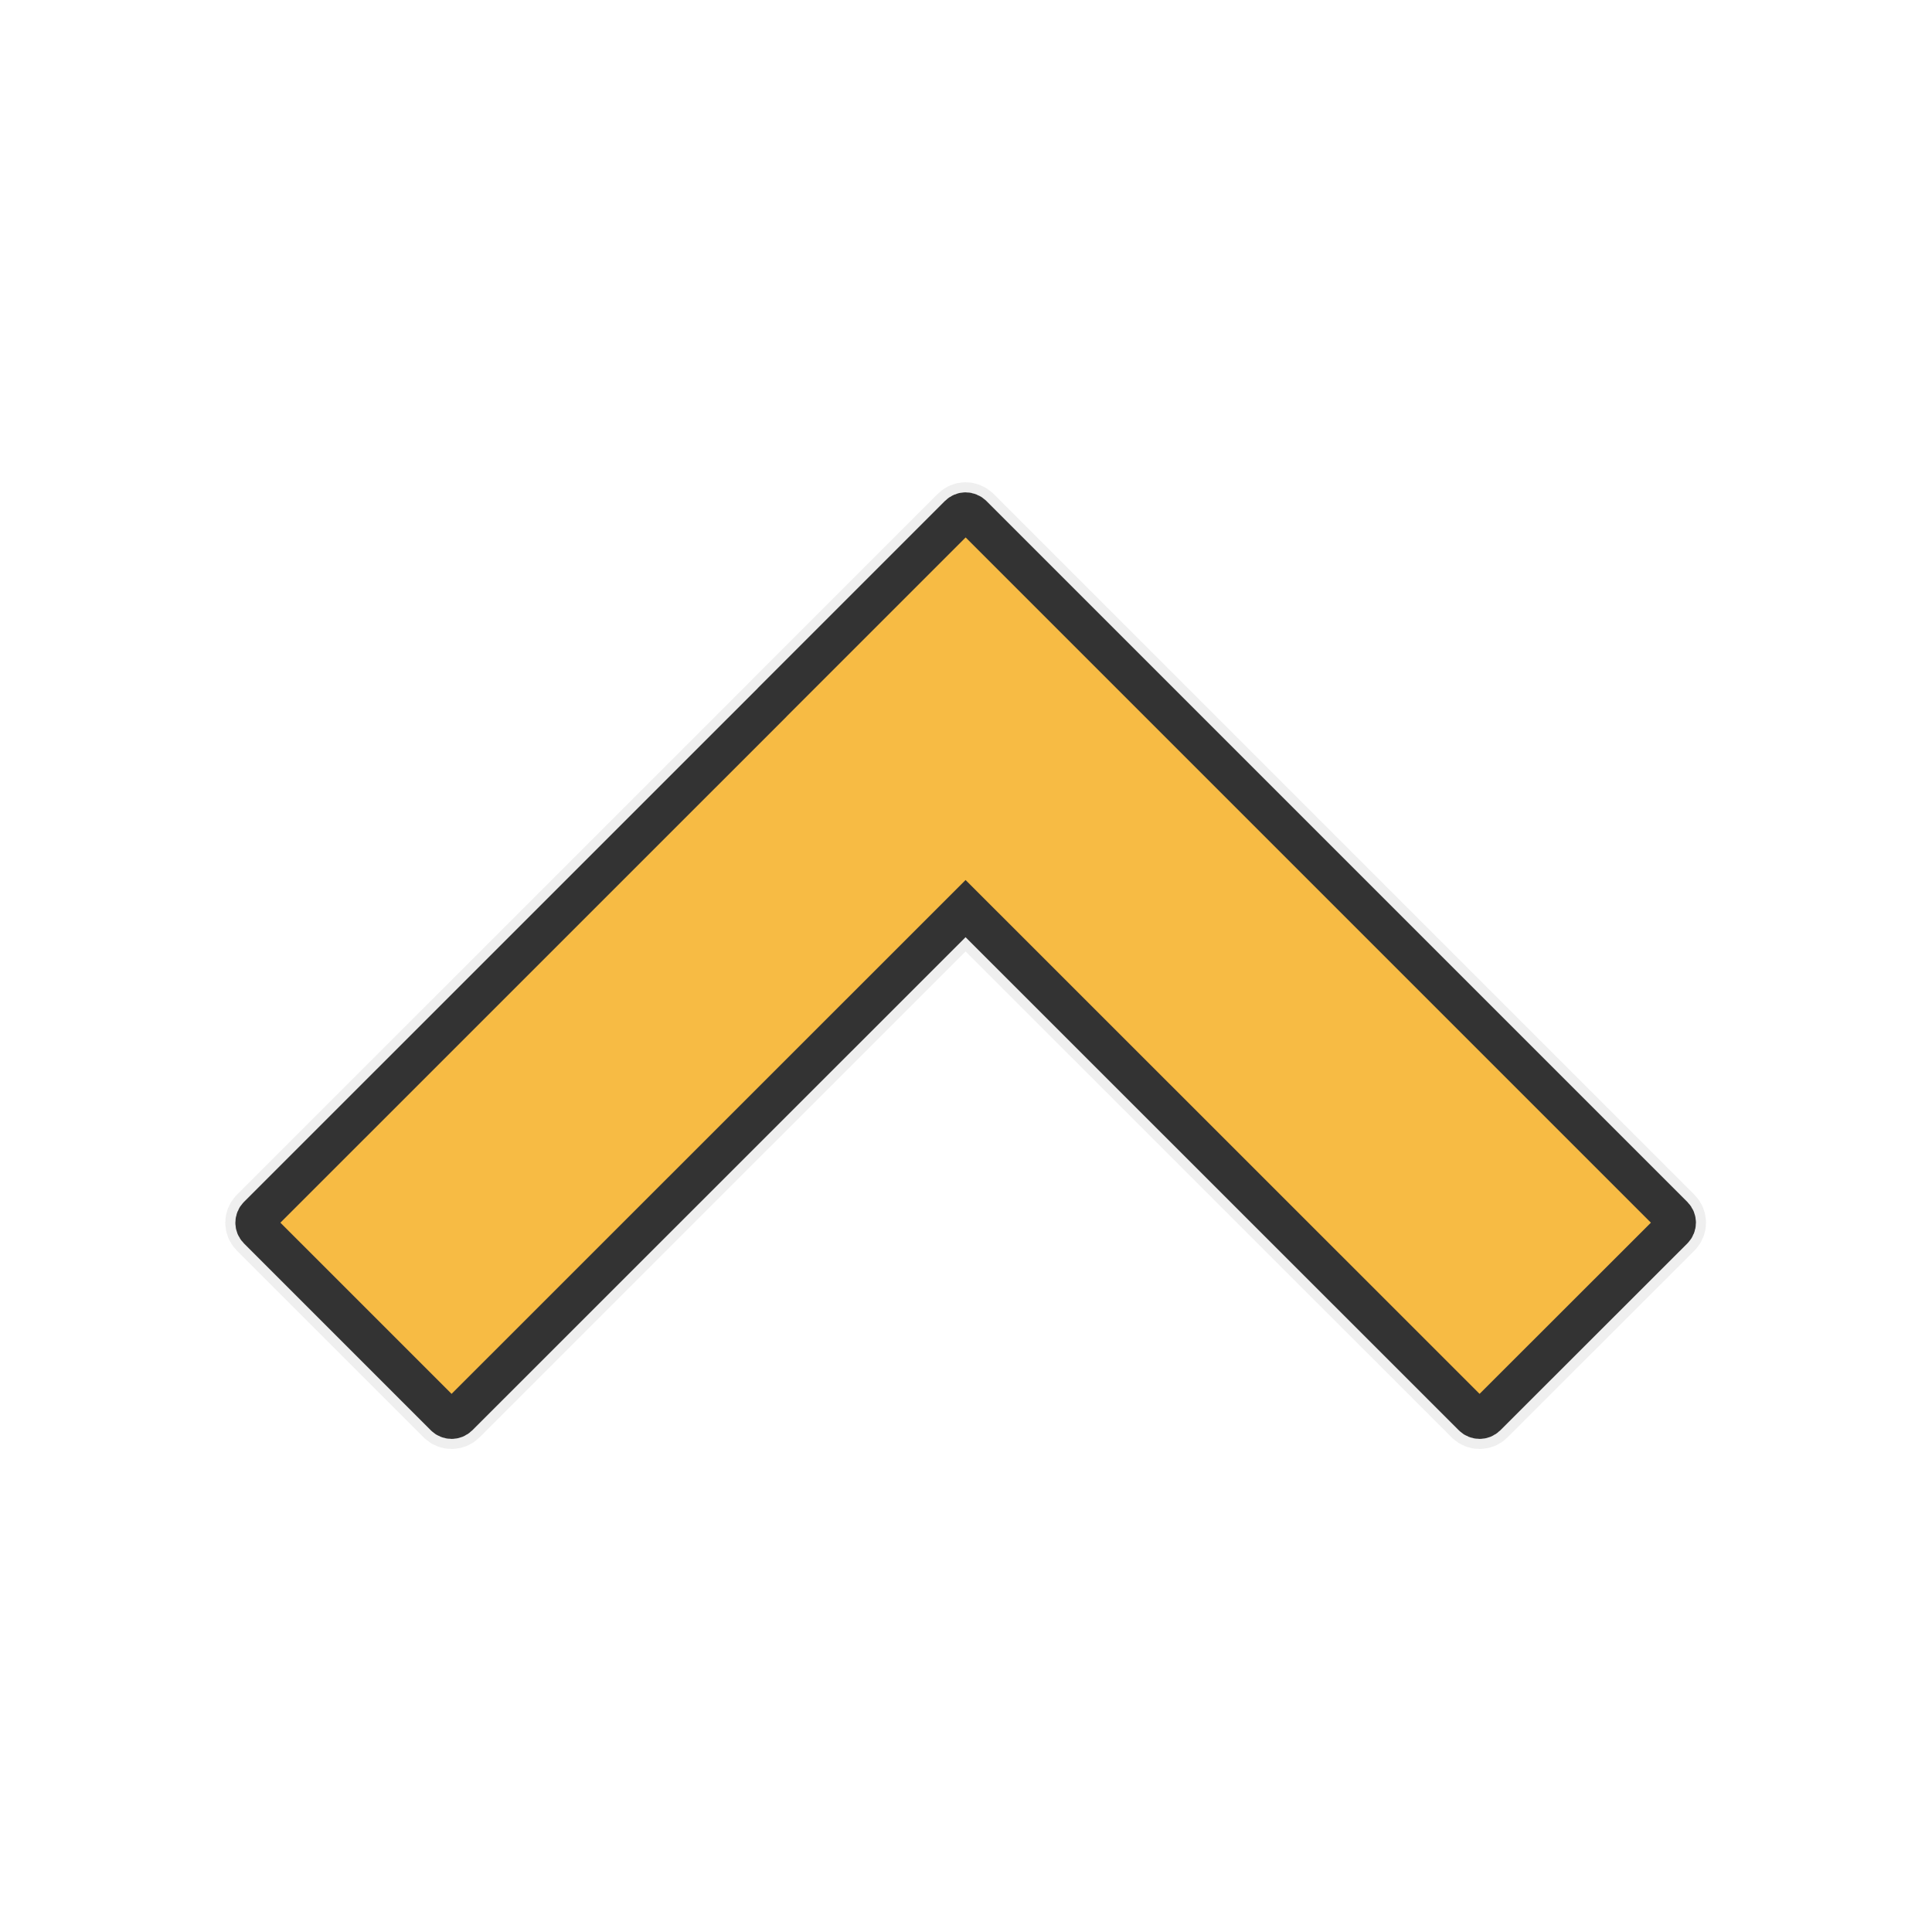 <?xml version='1.0' encoding='UTF-8' standalone='no'?>
<svg xmlns:svg="http://www.w3.org/2000/svg" id="svg8" version="1.1" xmlns:inkscape="http://www.inkscape.org/namespaces/inkscape" xmlns:sodipodi="http://sodipodi.sourceforge.net/DTD/sodipodi-0.dtd" xmlns:rdf="http://www.w3.org/1999/02/22-rdf-syntax-ns#" sodipodi:docname="up.svg" inkscape:version="1.0 (4035a4fb49, 2020-05-01)" xmlns:cc="http://creativecommons.org/ns#" xmlns:dc="http://purl.org/dc/elements/1.1/" viewBox="0 0 15.875 15.875" xmlns="http://www.w3.org/2000/svg" width="60" height="60">
 <defs id="defs2">
  <filter id="filter974" inkscape:label="Drop Shadow" style="color-interpolation-filters:sRGB">
   <feFlood id="feFlood964" flood-opacity="0.498" flood-color="rgb(0,0,0)" result="flood"/>
   <feComposite id="feComposite966" in2="SourceGraphic" operator="in" in="flood" result="composite1"/>
   <feGaussianBlur id="feGaussianBlur968" stdDeviation="3" in="composite1" result="blur"/>
   <feOffset id="feOffset970" dx="3.665" dy="6" result="offset"/>
   <feComposite id="feComposite972" in2="offset" operator="over" in="SourceGraphic" result="fbSourceGraphic"/>
   <feColorMatrix id="feColorMatrix976" in="fbSourceGraphic" result="fbSourceGraphicAlpha" values="0 0 0 -1 0 0 0 0 -1 0 0 0 0 -1 0 0 0 0 1 0"/>
   <feFlood id="feFlood978" in="fbSourceGraphic" flood-opacity="0.498" flood-color="rgb(156,173,0)" result="flood"/>
   <feComposite id="feComposite980" in2="fbSourceGraphic" operator="in" in="flood" result="composite1"/>
   <feGaussianBlur id="feGaussianBlur982" stdDeviation="32.087" in="composite1" result="blur"/>
   <feOffset id="feOffset984" dx="3.665" dy="6" result="offset"/>
   <feComposite id="feComposite986" in2="offset" operator="over" in="fbSourceGraphic" result="fbSourceGraphic"/>
   <feColorMatrix id="feColorMatrix988" in="fbSourceGraphic" result="fbSourceGraphicAlpha" values="0 0 0 -1 0 0 0 0 -1 0 0 0 0 -1 0 0 0 0 1 0"/>
   <feFlood id="feFlood990" in="fbSourceGraphic" flood-opacity="0.498" flood-color="rgb(156,173,0)" result="flood"/>
   <feComposite id="feComposite992" in2="fbSourceGraphic" operator="in" in="flood" result="composite1"/>
   <feGaussianBlur id="feGaussianBlur994" stdDeviation="32.087" in="composite1" result="blur"/>
   <feOffset id="feOffset996" dx="3.665" dy="6" result="offset"/>
   <feComposite id="feComposite998" in2="offset" operator="over" in="fbSourceGraphic" result="fbSourceGraphic"/>
   <feColorMatrix id="feColorMatrix1000" in="fbSourceGraphic" result="fbSourceGraphicAlpha" values="0 0 0 -1 0 0 0 0 -1 0 0 0 0 -1 0 0 0 0 1 0"/>
   <feFlood id="feFlood1002" in="fbSourceGraphic" flood-opacity="0.498" flood-color="rgb(156,173,0)" result="flood"/>
   <feComposite id="feComposite1004" in2="fbSourceGraphic" operator="in" in="flood" result="composite1"/>
   <feGaussianBlur id="feGaussianBlur1006" stdDeviation="32.087" in="composite1" result="blur"/>
   <feOffset id="feOffset1008" dx="3.665" dy="6" result="offset"/>
   <feComposite id="feComposite1010" in2="offset" operator="over" in="fbSourceGraphic" result="fbSourceGraphic"/>
   <feColorMatrix id="feColorMatrix1012" in="fbSourceGraphic" result="fbSourceGraphicAlpha" values="0 0 0 -1 0 0 0 0 -1 0 0 0 0 -1 0 0 0 0 1 0"/>
   <feFlood id="feFlood1014" in="fbSourceGraphic" flood-opacity="0.498" flood-color="rgb(156,173,0)" result="flood"/>
   <feComposite id="feComposite1016" in2="fbSourceGraphic" operator="in" in="flood" result="composite1"/>
   <feGaussianBlur id="feGaussianBlur1018" stdDeviation="32.087" in="composite1" result="blur"/>
   <feOffset id="feOffset1020" dx="3.665" dy="6" result="offset"/>
   <feComposite id="feComposite1022" in2="offset" operator="over" in="fbSourceGraphic" result="fbSourceGraphic"/>
   <feColorMatrix id="feColorMatrix1024" in="fbSourceGraphic" result="fbSourceGraphicAlpha" values="0 0 0 -1 0 0 0 0 -1 0 0 0 0 -1 0 0 0 0 1 0"/>
   <feFlood id="feFlood1026" in="fbSourceGraphic" flood-opacity="0.498" flood-color="rgb(156,173,0)" result="flood"/>
   <feComposite id="feComposite1028" in2="fbSourceGraphic" operator="in" in="flood" result="composite1"/>
   <feGaussianBlur id="feGaussianBlur1030" stdDeviation="32.087" in="composite1" result="blur"/>
   <feOffset id="feOffset1032" dx="3.665" dy="6" result="offset"/>
   <feComposite id="feComposite1034" in2="offset" operator="over" in="fbSourceGraphic" result="fbSourceGraphic"/>
   <feColorMatrix id="feColorMatrix1036" in="fbSourceGraphic" result="fbSourceGraphicAlpha" values="0 0 0 -1 0 0 0 0 -1 0 0 0 0 -1 0 0 0 0 1 0"/>
   <feFlood id="feFlood1038" in="fbSourceGraphic" flood-opacity="0.498" flood-color="rgb(156,173,0)" result="flood"/>
   <feComposite id="feComposite1040" in2="fbSourceGraphic" operator="in" in="flood" result="composite1"/>
   <feGaussianBlur id="feGaussianBlur1042" stdDeviation="32.087" in="composite1" result="blur"/>
   <feOffset id="feOffset1044" dx="3.665" dy="6" result="offset"/>
   <feComposite id="feComposite1046" in2="offset" operator="over" in="fbSourceGraphic" result="fbSourceGraphic"/>
   <feColorMatrix id="feColorMatrix1048" in="fbSourceGraphic" result="fbSourceGraphicAlpha" values="0 0 0 -1 0 0 0 0 -1 0 0 0 0 -1 0 0 0 0 1 0"/>
   <feFlood id="feFlood1050" in="fbSourceGraphic" flood-opacity="0.498" flood-color="rgb(156,173,0)" result="flood"/>
   <feComposite id="feComposite1052" in2="fbSourceGraphic" operator="in" in="flood" result="composite1"/>
   <feGaussianBlur id="feGaussianBlur1054" stdDeviation="32.087" in="composite1" result="blur"/>
   <feOffset id="feOffset1056" dx="3.665" dy="6" result="offset"/>
   <feComposite id="feComposite1058" in2="offset" operator="over" in="fbSourceGraphic" result="fbSourceGraphic"/>
   <feColorMatrix id="feColorMatrix1060" in="fbSourceGraphic" result="fbSourceGraphicAlpha" values="0 0 0 -1 0 0 0 0 -1 0 0 0 0 -1 0 0 0 0 1 0"/>
   <feFlood id="feFlood1062" in="fbSourceGraphic" flood-opacity="0.498" flood-color="rgb(156,173,0)" result="flood"/>
   <feComposite id="feComposite1064" in2="fbSourceGraphic" operator="in" in="flood" result="composite1"/>
   <feGaussianBlur id="feGaussianBlur1066" stdDeviation="32.087" in="composite1" result="blur"/>
   <feOffset id="feOffset1068" dx="3.665" dy="6" result="offset"/>
   <feComposite id="feComposite1070" in2="offset" operator="over" in="fbSourceGraphic" result="fbSourceGraphic"/>
   <feColorMatrix id="feColorMatrix1072" in="fbSourceGraphic" result="fbSourceGraphicAlpha" values="0 0 0 -1 0 0 0 0 -1 0 0 0 0 -1 0 0 0 0 1 0"/>
   <feFlood id="feFlood1074" in="fbSourceGraphic" flood-opacity="0.498" flood-color="rgb(156,173,0)" result="flood"/>
   <feComposite id="feComposite1076" in2="fbSourceGraphic" operator="in" in="flood" result="composite1"/>
   <feGaussianBlur id="feGaussianBlur1078" stdDeviation="32.087" in="composite1" result="blur"/>
   <feOffset id="feOffset1080" dx="3.665" dy="6" result="offset"/>
   <feComposite id="feComposite1082" in2="offset" operator="over" in="fbSourceGraphic" result="fbSourceGraphic"/>
   <feColorMatrix id="feColorMatrix1206" in="fbSourceGraphic" result="fbSourceGraphicAlpha" values="0 0 0 -1 0 0 0 0 -1 0 0 0 0 -1 0 0 0 0 1 0"/>
   <feFlood id="feFlood1208" in="fbSourceGraphic" flood-opacity="0.498" flood-color="rgb(156,173,0)" result="flood"/>
   <feComposite id="feComposite1210" in2="flood" operator="out" in="fbSourceGraphic" result="composite1"/>
   <feGaussianBlur id="feGaussianBlur1212" stdDeviation="5" in="composite1" result="blur"/>
   <feOffset id="feOffset1214" dx="5" dy="5" result="offset"/>
   <feComposite id="feComposite1216" in2="fbSourceGraphic" operator="atop" in="offset" result="composite2"/>
  </filter>
  <filter id="filter853" inkscape:collect="always" x="-0.2" width="1.4" y="-0.2" style="color-interpolation-filters:sRGB" height="1.4">
   <feGaussianBlur id="feGaussianBlur855" inkscape:collect="always" stdDeviation="0.152"/>
  </filter>
 </defs>
 <sodipodi:namedview showgrid="false" inkscape:window-width="2560" inkscape:current-layer="layer1" inkscape:zoom="13.892619" pagecolor="#ffffff" inkscape:cx="11.668597" inkscape:snap-nodes="false" inkscape:snap-others="false" inkscape:window-x="-8" units="px" inkscape:document-units="px" borderopacity="1.0" id="base" inkscape:window-y="-8" bordercolor="#666666" inkscape:window-maximized="1" inkscape:pageshadow="2" inkscape:snap-global="false" inkscape:cy="31.129046" inkscape:window-height="1377" inkscape:pageopacity="0.0" inkscape:document-rotation="0"/>
 <g id="layer1" inkscape:groupmode="layer" inkscape:label="Layer 1">
  <g id="g859" transform="matrix(1.254,0,0,1.254,-2.019,-1.356)">
   <path id="path851" style="opacity:0.25;fill:none;stroke:#000000;stroke-width:0.397;stroke-miterlimit:4;stroke-dasharray:none;filter:url(#filter853)" d="m 7.937,4.44 c -0.015,-1.2e-6 -0.03,0.006 -0.042,0.018 L 6.67,5.683 c -2.932e-4,2.929e-4 -2.31e-4,7.398e-4 -5.168e-4,0.001 L 3.302,9.051 c -0.023,0.023 -0.023,0.061 0,0.084 l 1.225,1.225 c 0.023,0.023 0.061,0.023 0.084,0 L 7.937,7.035 11.263,10.36 c 0.023,0.023 0.061,0.023 0.084,0 l 1.226,-1.225 c 0.023,-0.023 0.023,-0.061 0,-0.084 L 9.205,5.683 7.98,4.458 C 7.968,4.446 7.952,4.44 7.937,4.44 Z"/>
   <path id="rect847" style="fill:#f7bb44;stroke:#333333;stroke-width:0.265;stroke-miterlimit:4;stroke-dasharray:none; fill-opacity:1" d="m 7.937,4.44 c -0.015,-1.2e-6 -0.03,0.006 -0.042,0.018 L 6.67,5.683 c -2.932e-4,2.929e-4 -2.31e-4,7.398e-4 -5.168e-4,0.001 L 3.302,9.051 c -0.023,0.023 -0.023,0.061 0,0.084 l 1.225,1.225 c 0.023,0.023 0.061,0.023 0.084,0 L 7.937,7.035 11.263,10.36 c 0.023,0.023 0.061,0.023 0.084,0 l 1.226,-1.225 c 0.023,-0.023 0.023,-0.061 0,-0.084 L 9.205,5.683 7.98,4.458 C 7.968,4.446 7.952,4.44 7.937,4.44 Z"/>
  </g>
 </g>
</svg>
